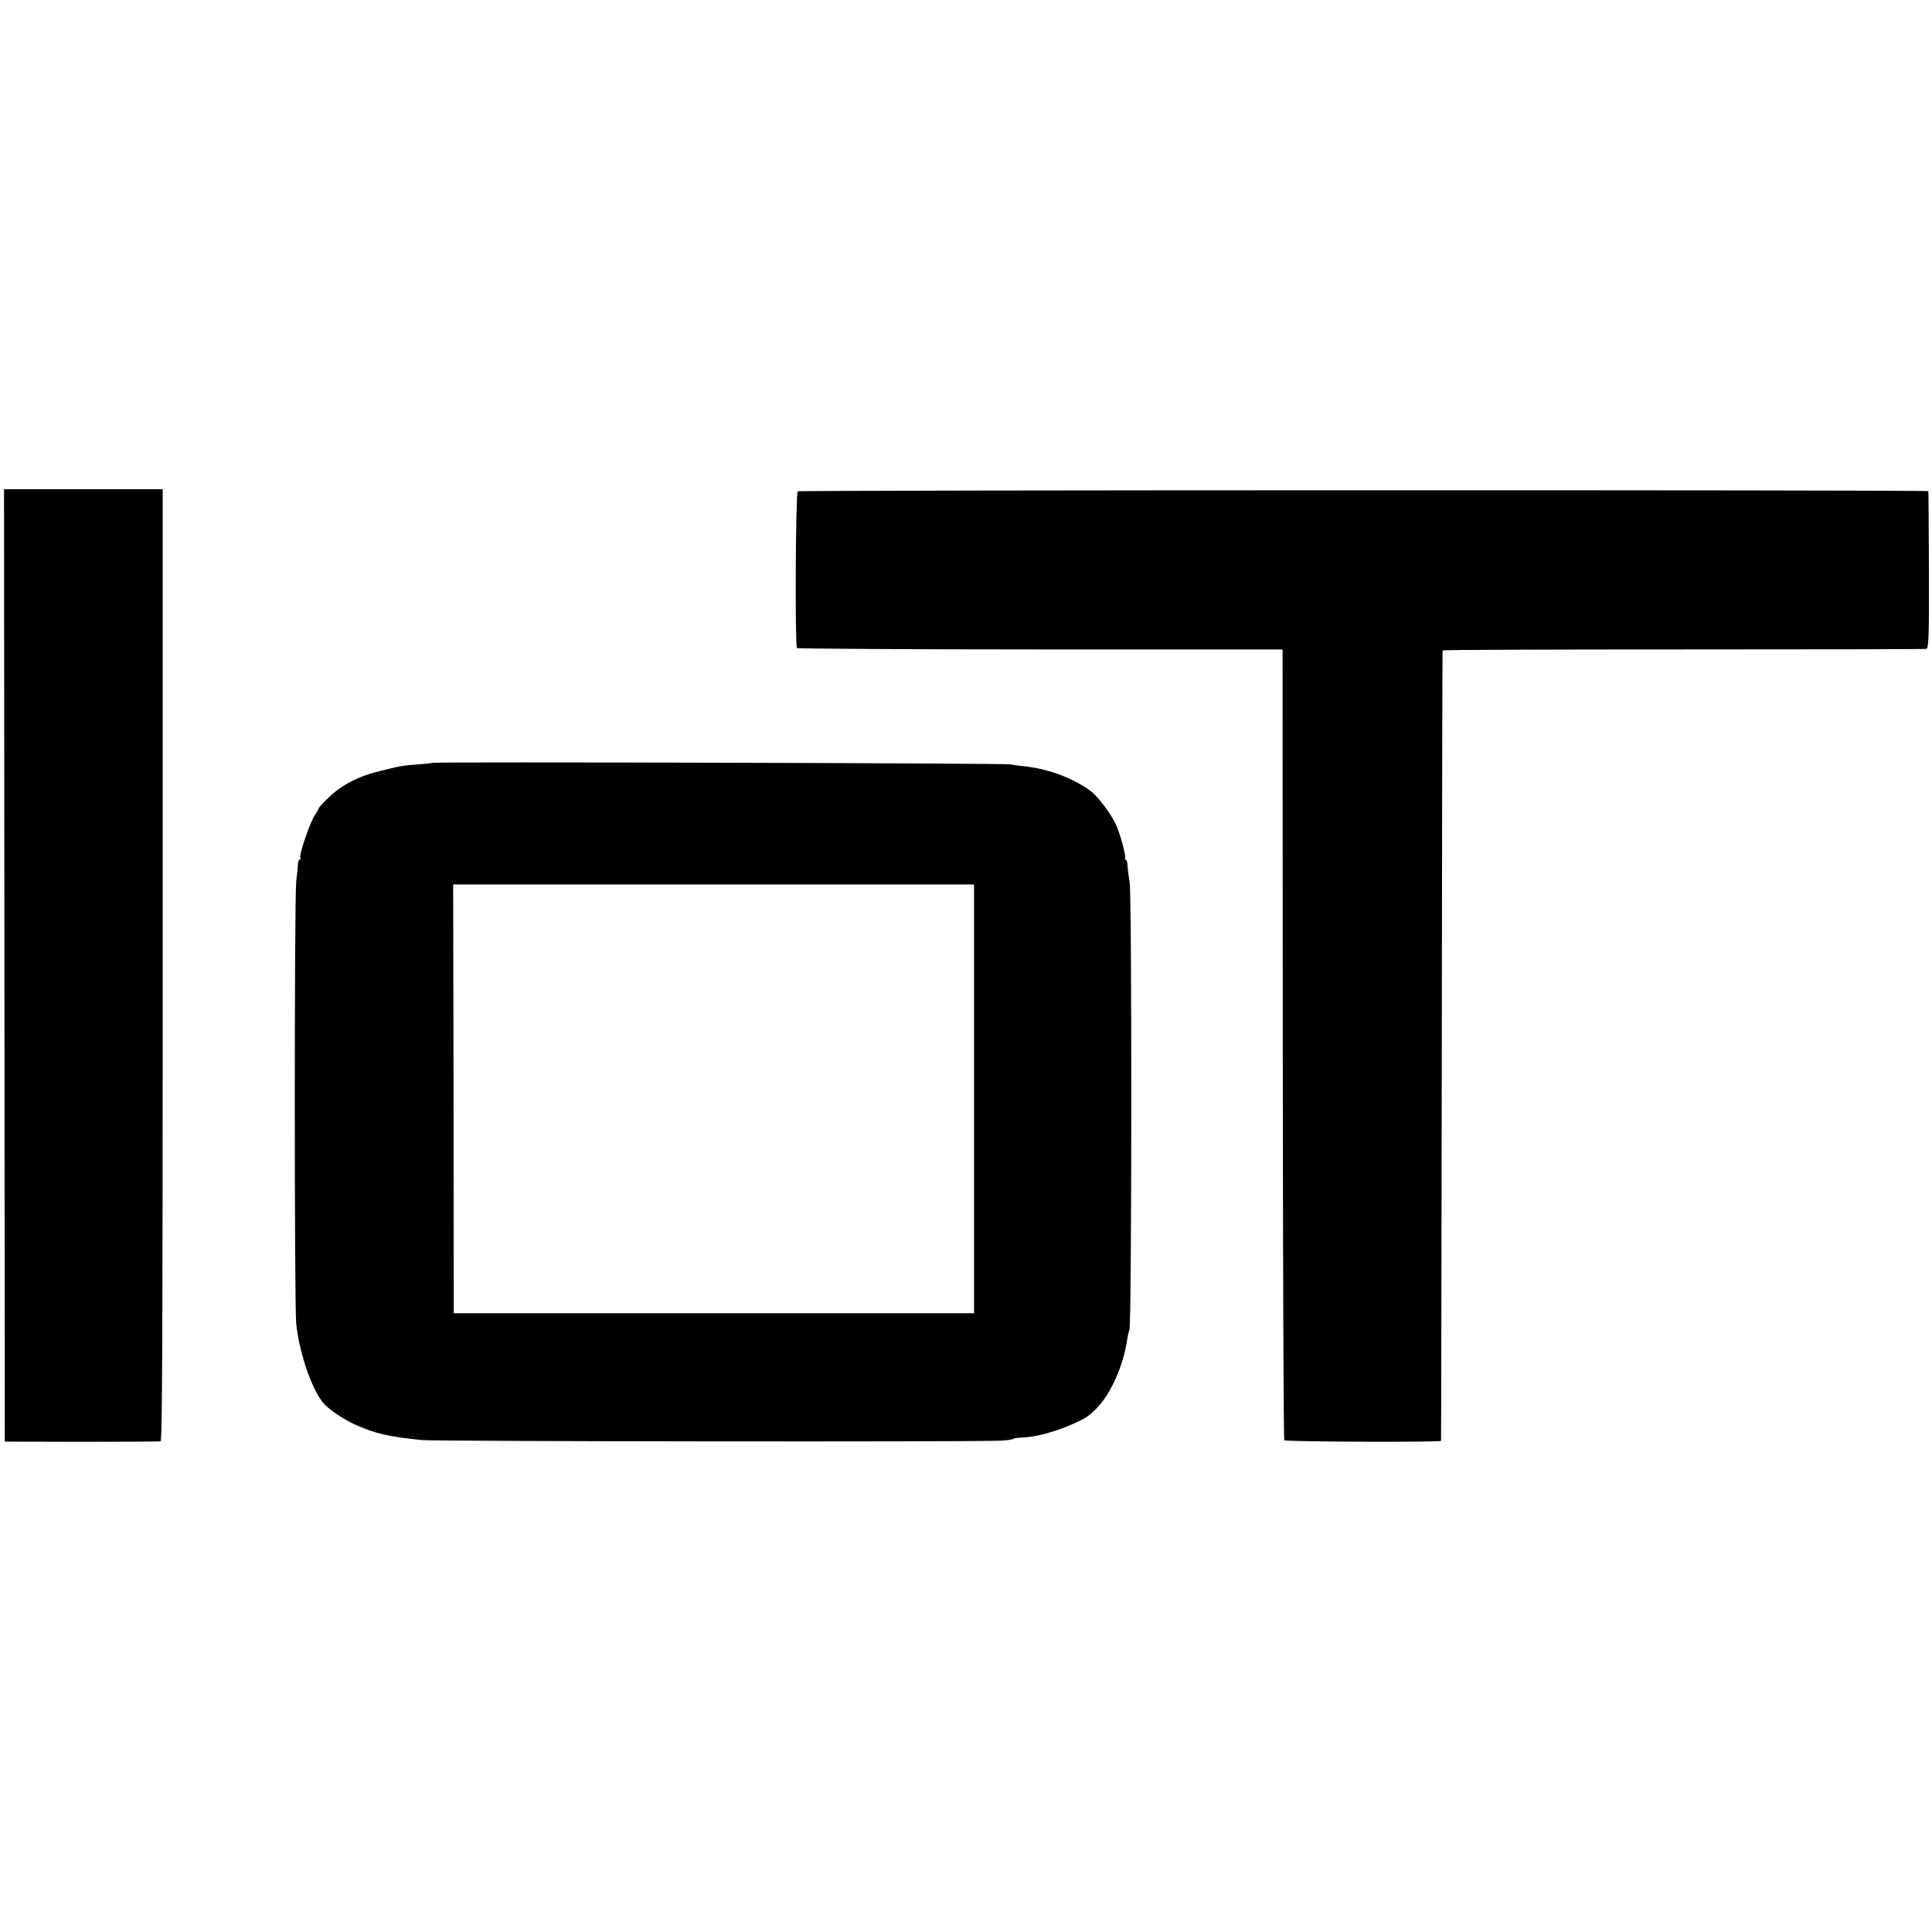 <?xml version="1.0" standalone="no"?>
<!DOCTYPE svg PUBLIC "-//W3C//DTD SVG 20010904//EN"
 "http://www.w3.org/TR/2001/REC-SVG-20010904/DTD/svg10.dtd">
<svg version="1.0" xmlns="http://www.w3.org/2000/svg"
 width="1007pt" height="1007pt" viewBox="0 0 1007 1007"
 preserveAspectRatio="xMidYMid meet">
<g transform="translate(0,1007) scale(0.1,-0.1)"
fill="#000000" stroke="none">
<path d="M23 5038 l2 -2482 400 -1 c220 0 405 1 412 3 9 3 11 593 11 2483 l0
2479 -413 0 -414 0 2 -2482z"/>
<path d="M4158 7509 c-11 -7 -15 -805 -4 -817 4 -3 575 -7 1269 -7 l1262 0 1
-2058 c1 -1132 4 -2061 8 -2064 8 -8 815 -11 817 -3 1 3 2 930 4 2060 1 1130
3 2057 4 2060 0 3 565 5 1254 5 688 0 1259 1 1267 3 13 3 15 56 14 410 -1 224
-2 409 -3 412 -2 7 -5881 6 -5893 -1z"/>
<path d="M2258 6094 c-2 -1 -37 -5 -78 -8 -87 -7 -87 -7 -200 -35 -110 -26
-200 -73 -266 -137 -30 -28 -54 -55 -54 -59 0 -4 -9 -19 -19 -34 -24 -34 -84
-209 -76 -222 4 -5 2 -9 -2 -9 -5 0 -9 -10 -10 -22 0 -13 -4 -54 -9 -93 -10
-88 -10 -2203 0 -2304 15 -148 78 -335 139 -411 27 -34 106 -88 172 -117 100
-45 169 -61 345 -79 66 -7 2904 -10 3017 -3 35 2 63 6 63 9 0 3 26 6 58 8 66
3 170 32 259 72 63 29 76 37 116 77 74 72 142 223 162 360 2 15 7 39 12 53 12
40 13 2266 1 2330 -5 30 -10 70 -11 88 -1 17 -5 32 -10 32 -4 0 -6 4 -3 9 6 9
-26 127 -47 172 -28 60 -93 146 -131 175 -91 68 -223 117 -346 130 -25 2 -58
7 -75 10 -28 6 -3002 14 -3007 8z m2819 -1752 l0 -1117 -1356 0 -1356 0 -1
1118 -2 1117 1357 0 1358 0 0 -1118z"/>
</g>
</svg>
